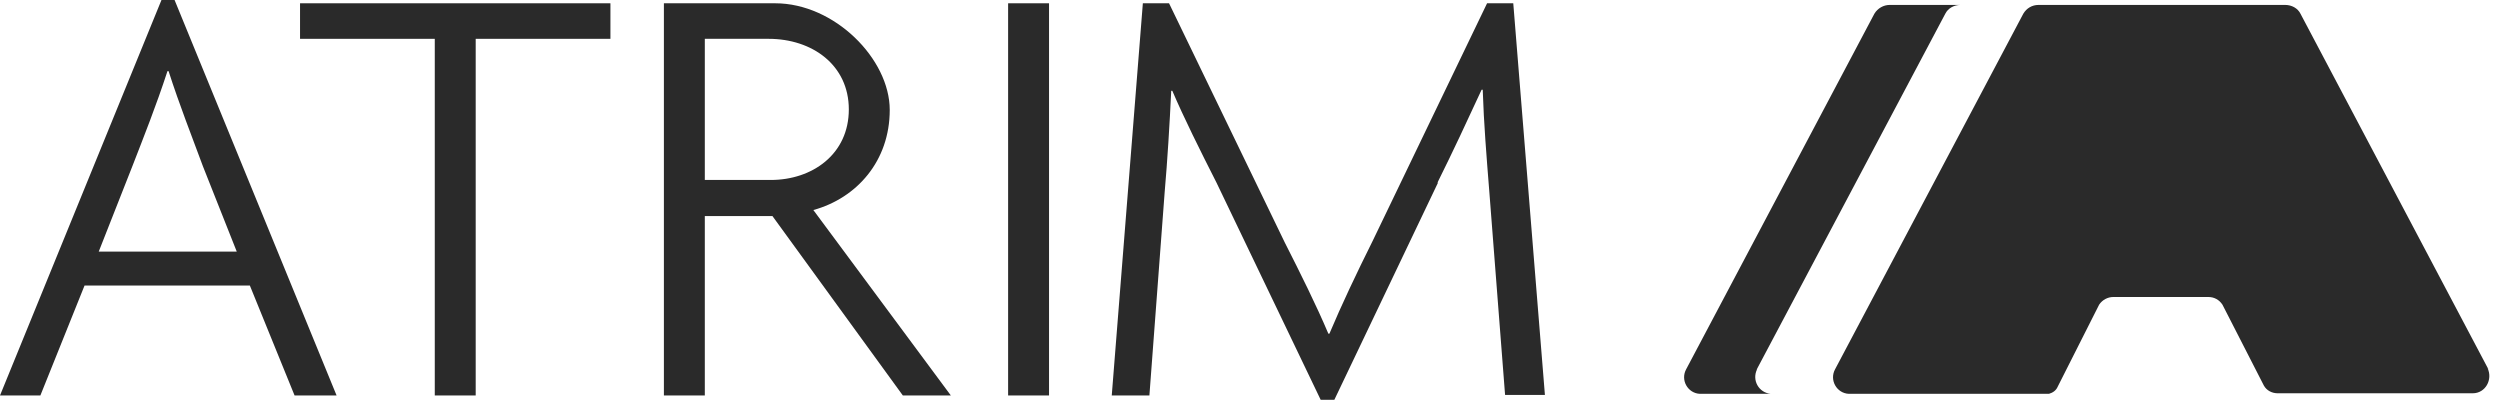 <svg width="134" height="22" viewBox="0 0 134 22" fill="none" xmlns="http://www.w3.org/2000/svg">
<path d="M68.859 12.988C69.707 14.659 70.555 16.359 71.199 17.884H71.257C71.9 16.359 72.69 14.688 73.567 12.929L79.707 0.176H81.111L82.807 21.167H80.672L79.824 10.232C79.678 8.385 79.532 6.626 79.474 4.808H79.415C78.684 6.391 77.865 8.15 77.047 9.792H77.076L71.52 21.431H70.789L65.205 9.792C64.327 8.062 63.45 6.303 62.836 4.867H62.778C62.69 6.714 62.573 8.619 62.427 10.29L61.608 21.197H59.59L61.257 0.176H62.661L68.859 12.988Z" fill="#2A2A2A"/>
<path fill-rule="evenodd" clip-rule="evenodd" d="M18.041 21.197H15.789L13.392 15.304H4.532L2.164 21.197H0L8.655 0H9.357L18.041 21.197ZM8.977 3.811C8.363 5.688 7.719 7.3 7.105 8.883L5.292 13.486H12.69L10.877 8.913C10.292 7.33 9.62 5.629 9.035 3.811H8.977Z" fill="#2A2A2A"/>
<path d="M32.719 2.081H25.497V21.197H23.304V2.081H16.082V0.176H32.719V2.081Z" fill="#2A2A2A"/>
<path fill-rule="evenodd" clip-rule="evenodd" d="M41.55 0.176C44.737 0.176 47.69 3.166 47.69 5.893C47.69 8.619 45.935 10.613 43.596 11.258L50.965 21.197H48.392L41.403 11.581H37.778V21.197H35.585V0.176H41.55ZM37.778 9.646H41.316C43.538 9.646 45.497 8.268 45.497 5.864C45.497 3.489 43.538 2.081 41.199 2.081H37.778V9.646Z" fill="#2A2A2A"/>
<path d="M56.228 21.197H54.035V0.176H56.228V21.197Z" fill="#2A2A2A"/>
<path d="M105.088 0.264C104.737 0.264 104.415 0.44 104.269 0.733L94.152 19.819L94.181 19.789C93.889 20.376 94.269 21.05 94.912 21.109H91.111C90.468 21.079 90.058 20.376 90.38 19.789L100.468 0.733C100.643 0.44 100.965 0.264 101.286 0.264H105.088Z" fill="#2A2A2A"/>
<path d="M122.485 0.264C122.836 0.264 123.158 0.44 123.304 0.733L133.392 19.819L133.333 19.731C133.625 20.346 133.216 21.079 132.544 21.079H122.076C121.783 21.079 121.491 20.933 121.345 20.669L119.123 16.33C118.947 16.066 118.684 15.919 118.362 15.919H113.275C112.982 15.919 112.69 16.066 112.514 16.33L110.292 20.728C110.205 20.933 110.029 21.05 109.824 21.109H99.094C98.45 21.079 98.041 20.376 98.362 19.789L108.45 0.733C108.626 0.44 108.918 0.264 109.269 0.264H122.485Z" fill="#2A2A2A"/>
</svg>
